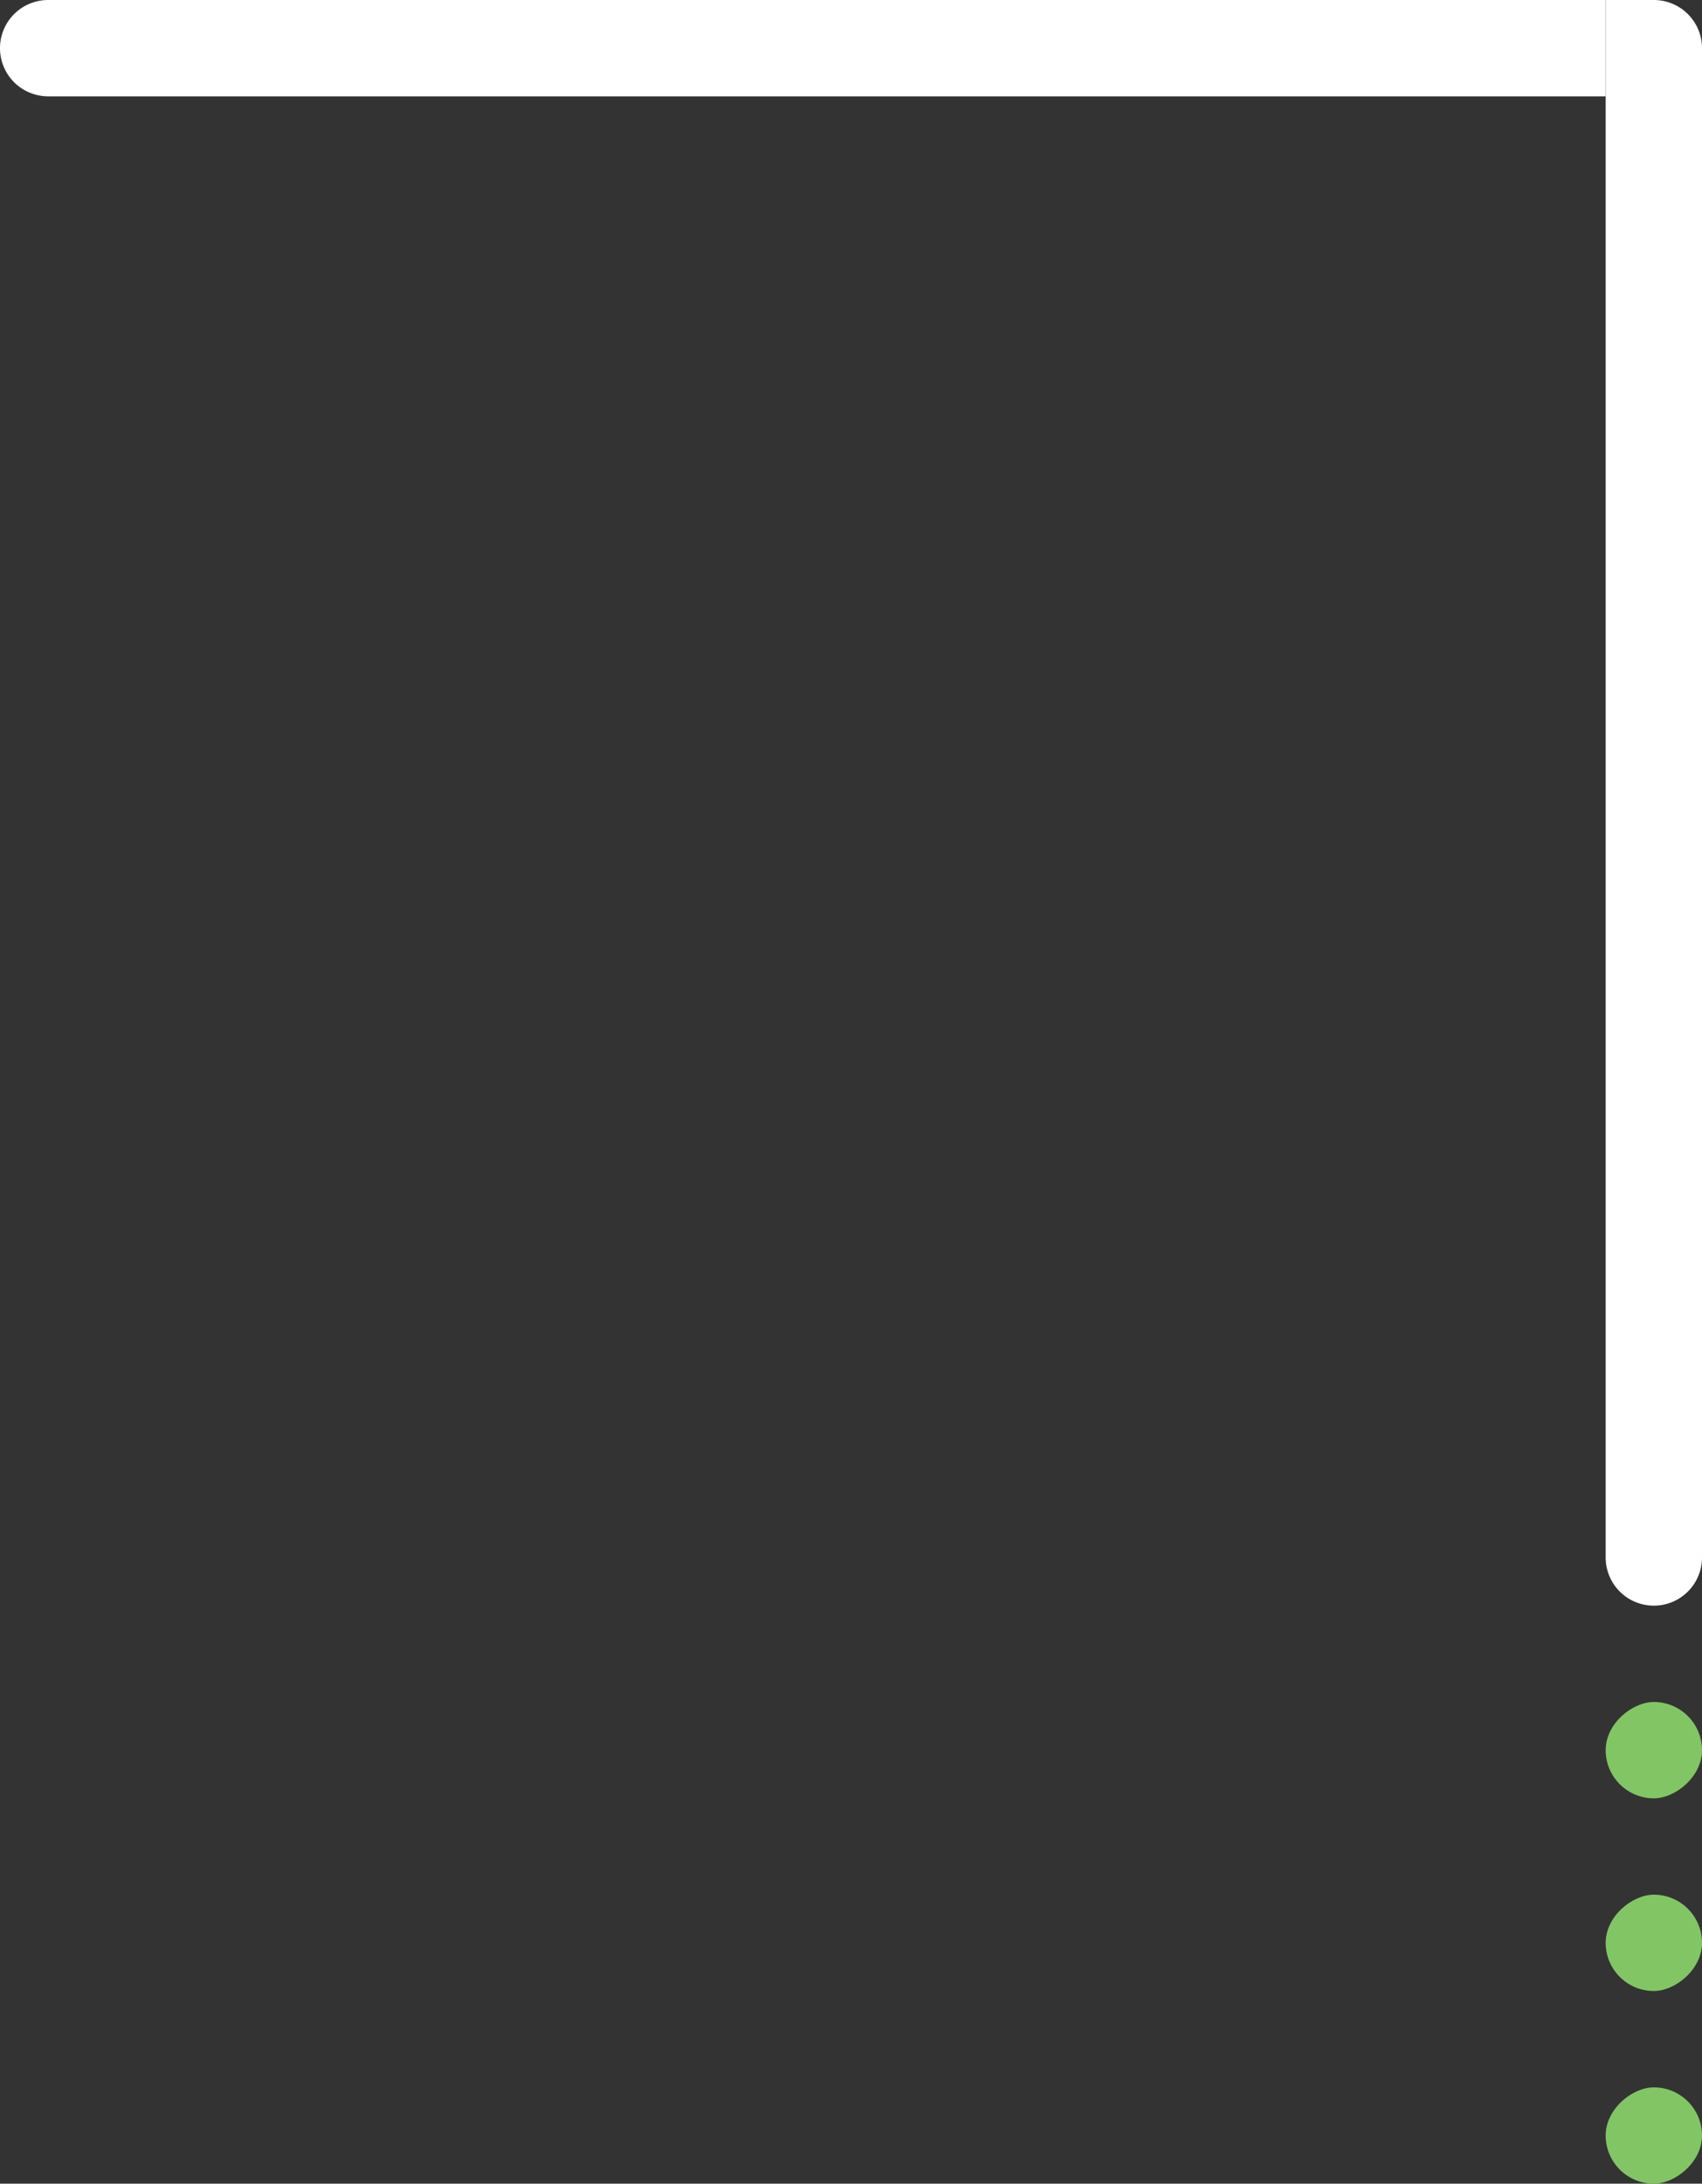 <?xml version="1.0" encoding="UTF-8"?> <svg xmlns="http://www.w3.org/2000/svg" width="106" height="136" viewBox="0 0 106 136"><rect x="0" y="0" width="106" height="136" fill="#333333" stroke="none"/><g id="Border_top" data-name="Border top" transform="translate(406 -365) rotate(90)"><path id="Rectangle_5" data-name="Rectangle 5" d="M3,0H97a3,3,0,0,1,3,3V3a3,3,0,0,1-3,3H0A0,0,0,0,1,0,6V3A3,3,0,0,1,3,0Z" transform="translate(365 300)" fill="#fff"></path><rect id="Rectangle_7" data-name="Rectangle 7" width="6" height="6" rx="3" transform="translate(471 300)" fill="#82c565"></rect><rect id="Rectangle_8" data-name="Rectangle 8" width="6" height="6" rx="3" transform="translate(483 300)" fill="#82c565"></rect><rect id="Rectangle_9" data-name="Rectangle 9" width="6" height="6" rx="3" transform="translate(495 300)" fill="#82c565"></rect><path id="Rectangle_6" data-name="Rectangle 6" d="M0,0H97a3,3,0,0,1,3,3V3a3,3,0,0,1-3,3H0A0,0,0,0,1,0,6V0A0,0,0,0,1,0,0Z" transform="translate(371 306) rotate(90)" fill="#fff"></path></g></svg> 